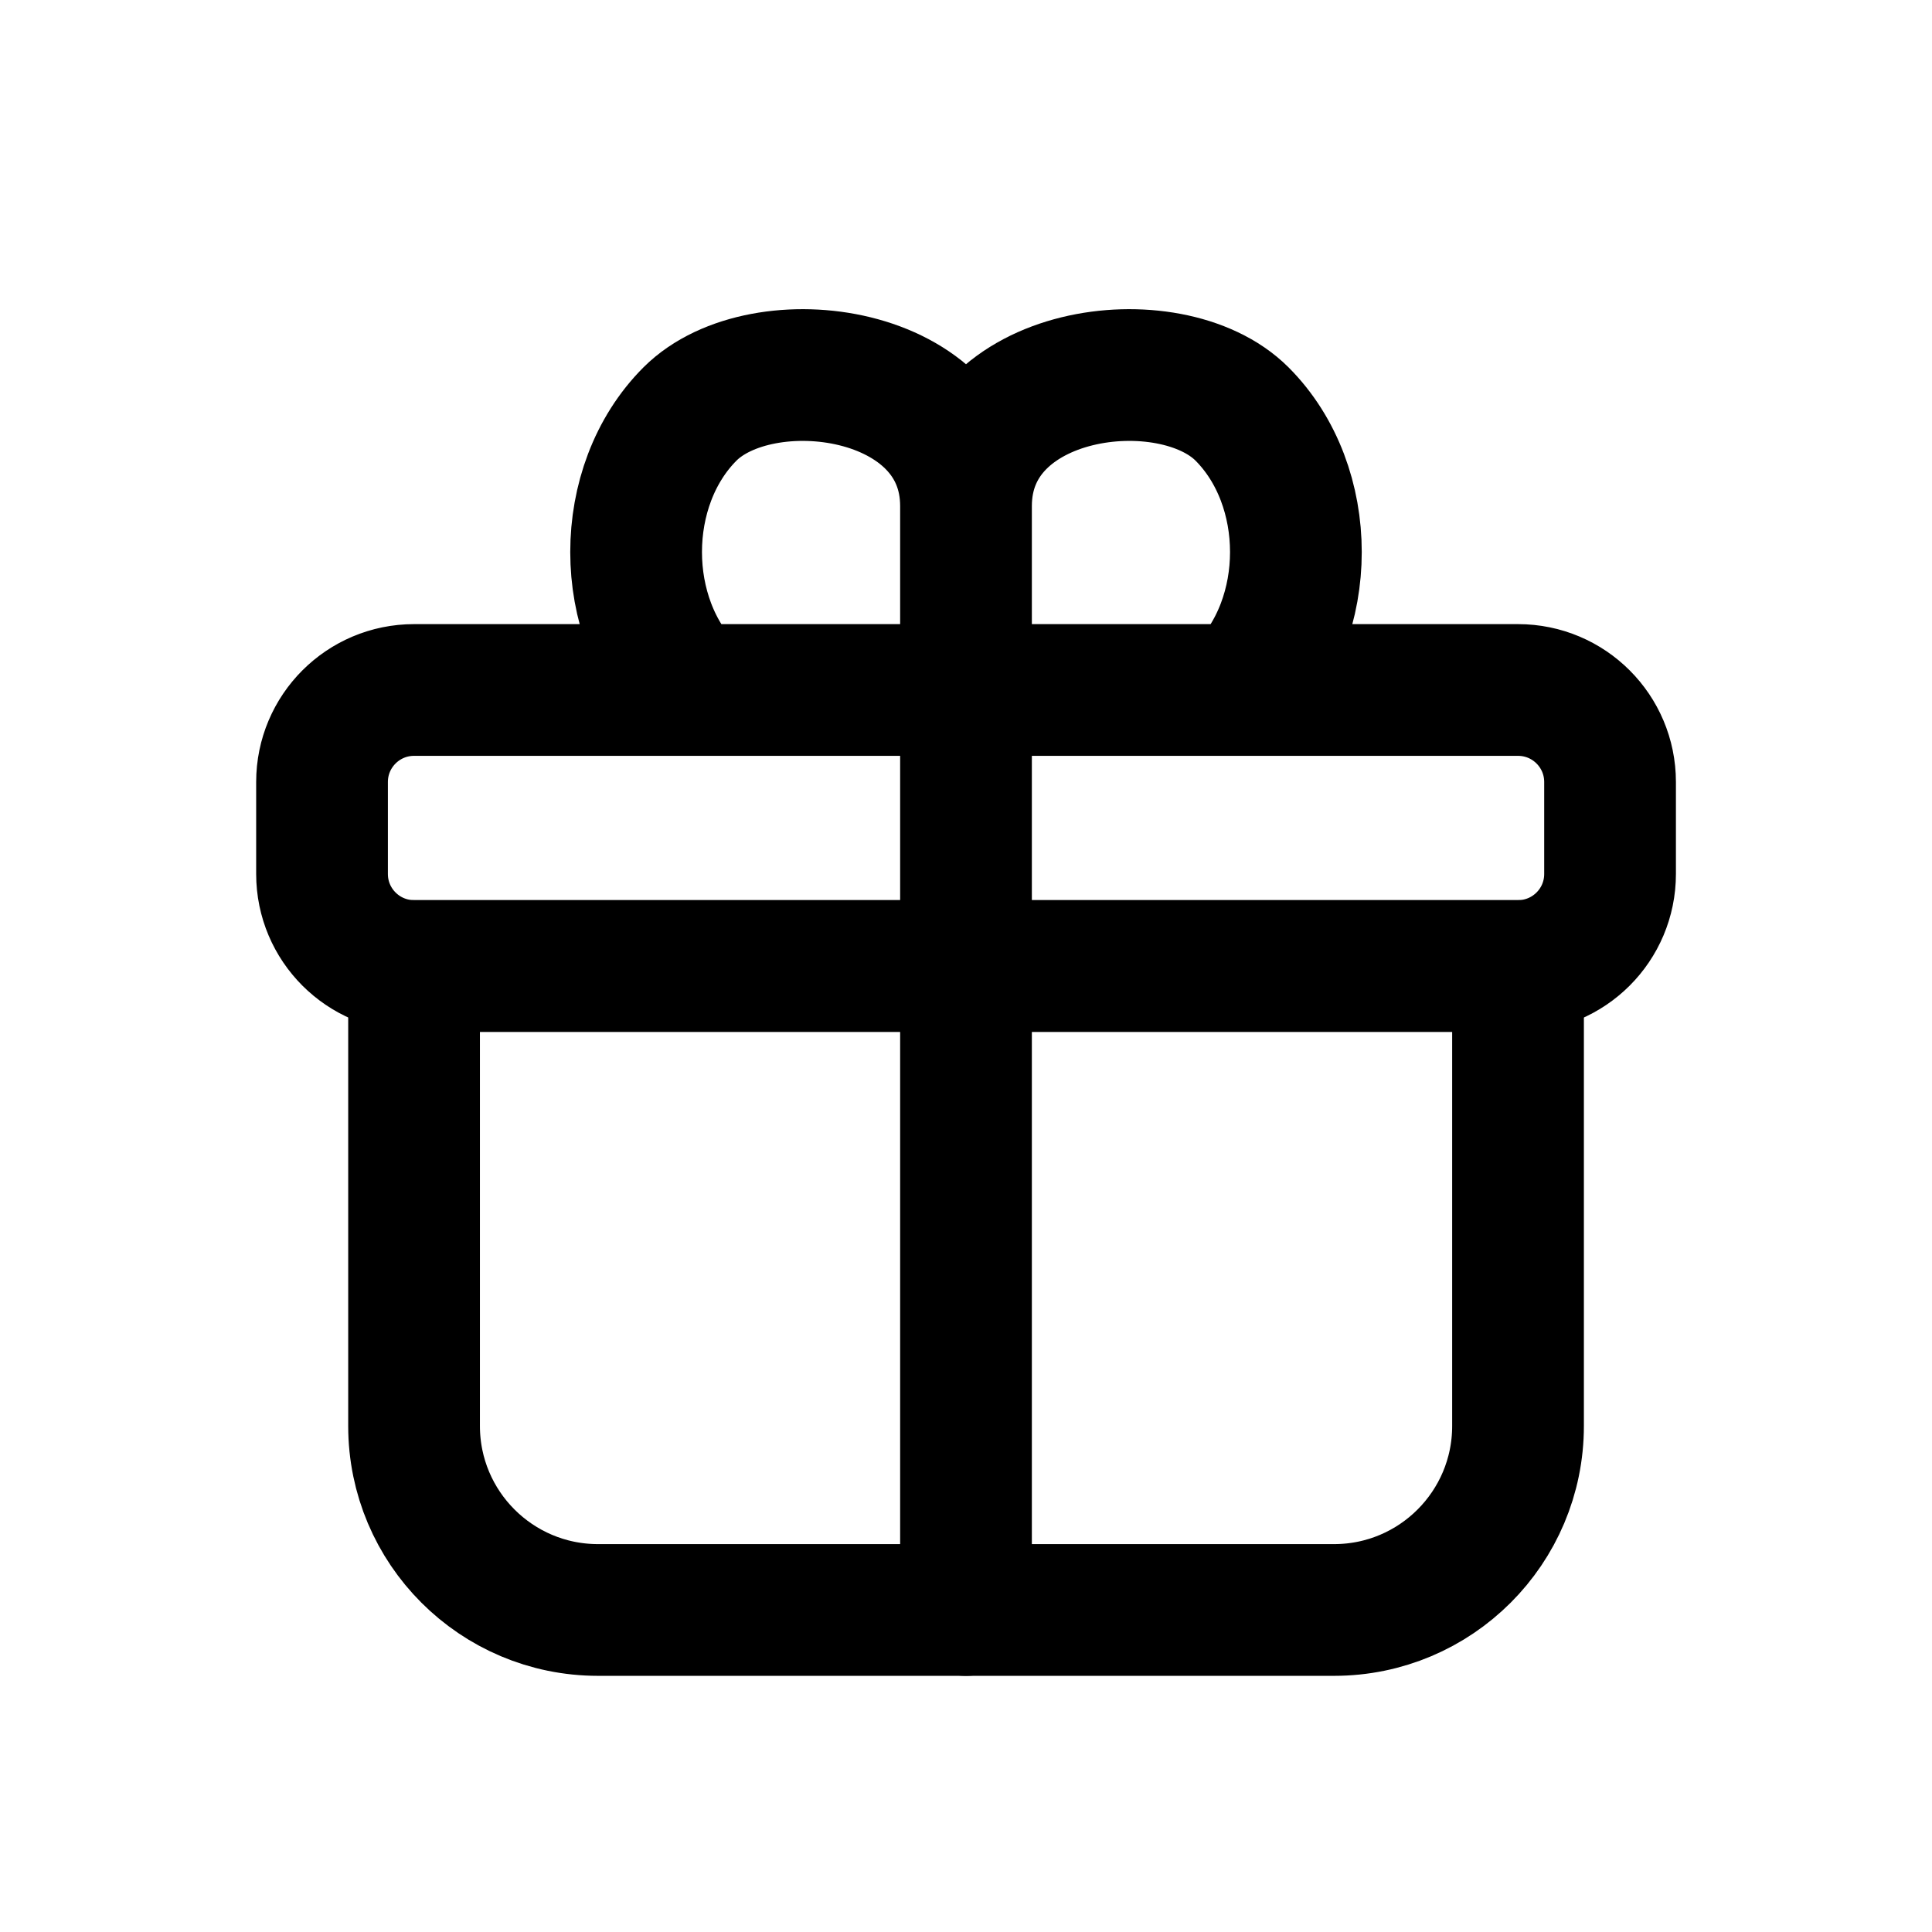 <svg xmlns="http://www.w3.org/2000/svg" fill="none" viewBox="0 0 22 22" height="22" width="22">
<path stroke-linejoin="round" stroke-linecap="round" stroke-width="1.5" stroke="black" d="M4.715 11H17.286V16.238C17.286 17.395 16.348 18.333 15.191 18.333H6.81C5.653 18.333 4.715 17.395 4.715 16.238V11Z" clip-rule="evenodd" fill-rule="evenodd"></path>
<path stroke-linejoin="round" stroke-linecap="round" stroke-width="1.5" stroke="black" d="M11 7.857V18.333"></path>
<path stroke-linejoin="round" stroke-linecap="round" stroke-width="1.5" stroke="black" d="M11 7.857H7.857C7.039 7.039 7.039 5.533 7.857 4.714C8.676 3.896 11 4.19 11 5.762M11 7.857V5.762M11 7.857H14.143C14.961 7.039 14.961 5.533 14.143 4.714C13.325 3.896 11 4.19 11 5.762M4.715 7.857H17.286C17.865 7.857 18.334 8.326 18.334 8.905V9.952C18.334 10.531 17.865 11 17.286 11H4.715C4.136 11 3.667 10.531 3.667 9.952V8.905C3.667 8.326 4.136 7.857 4.715 7.857Z"></path>
</svg>
